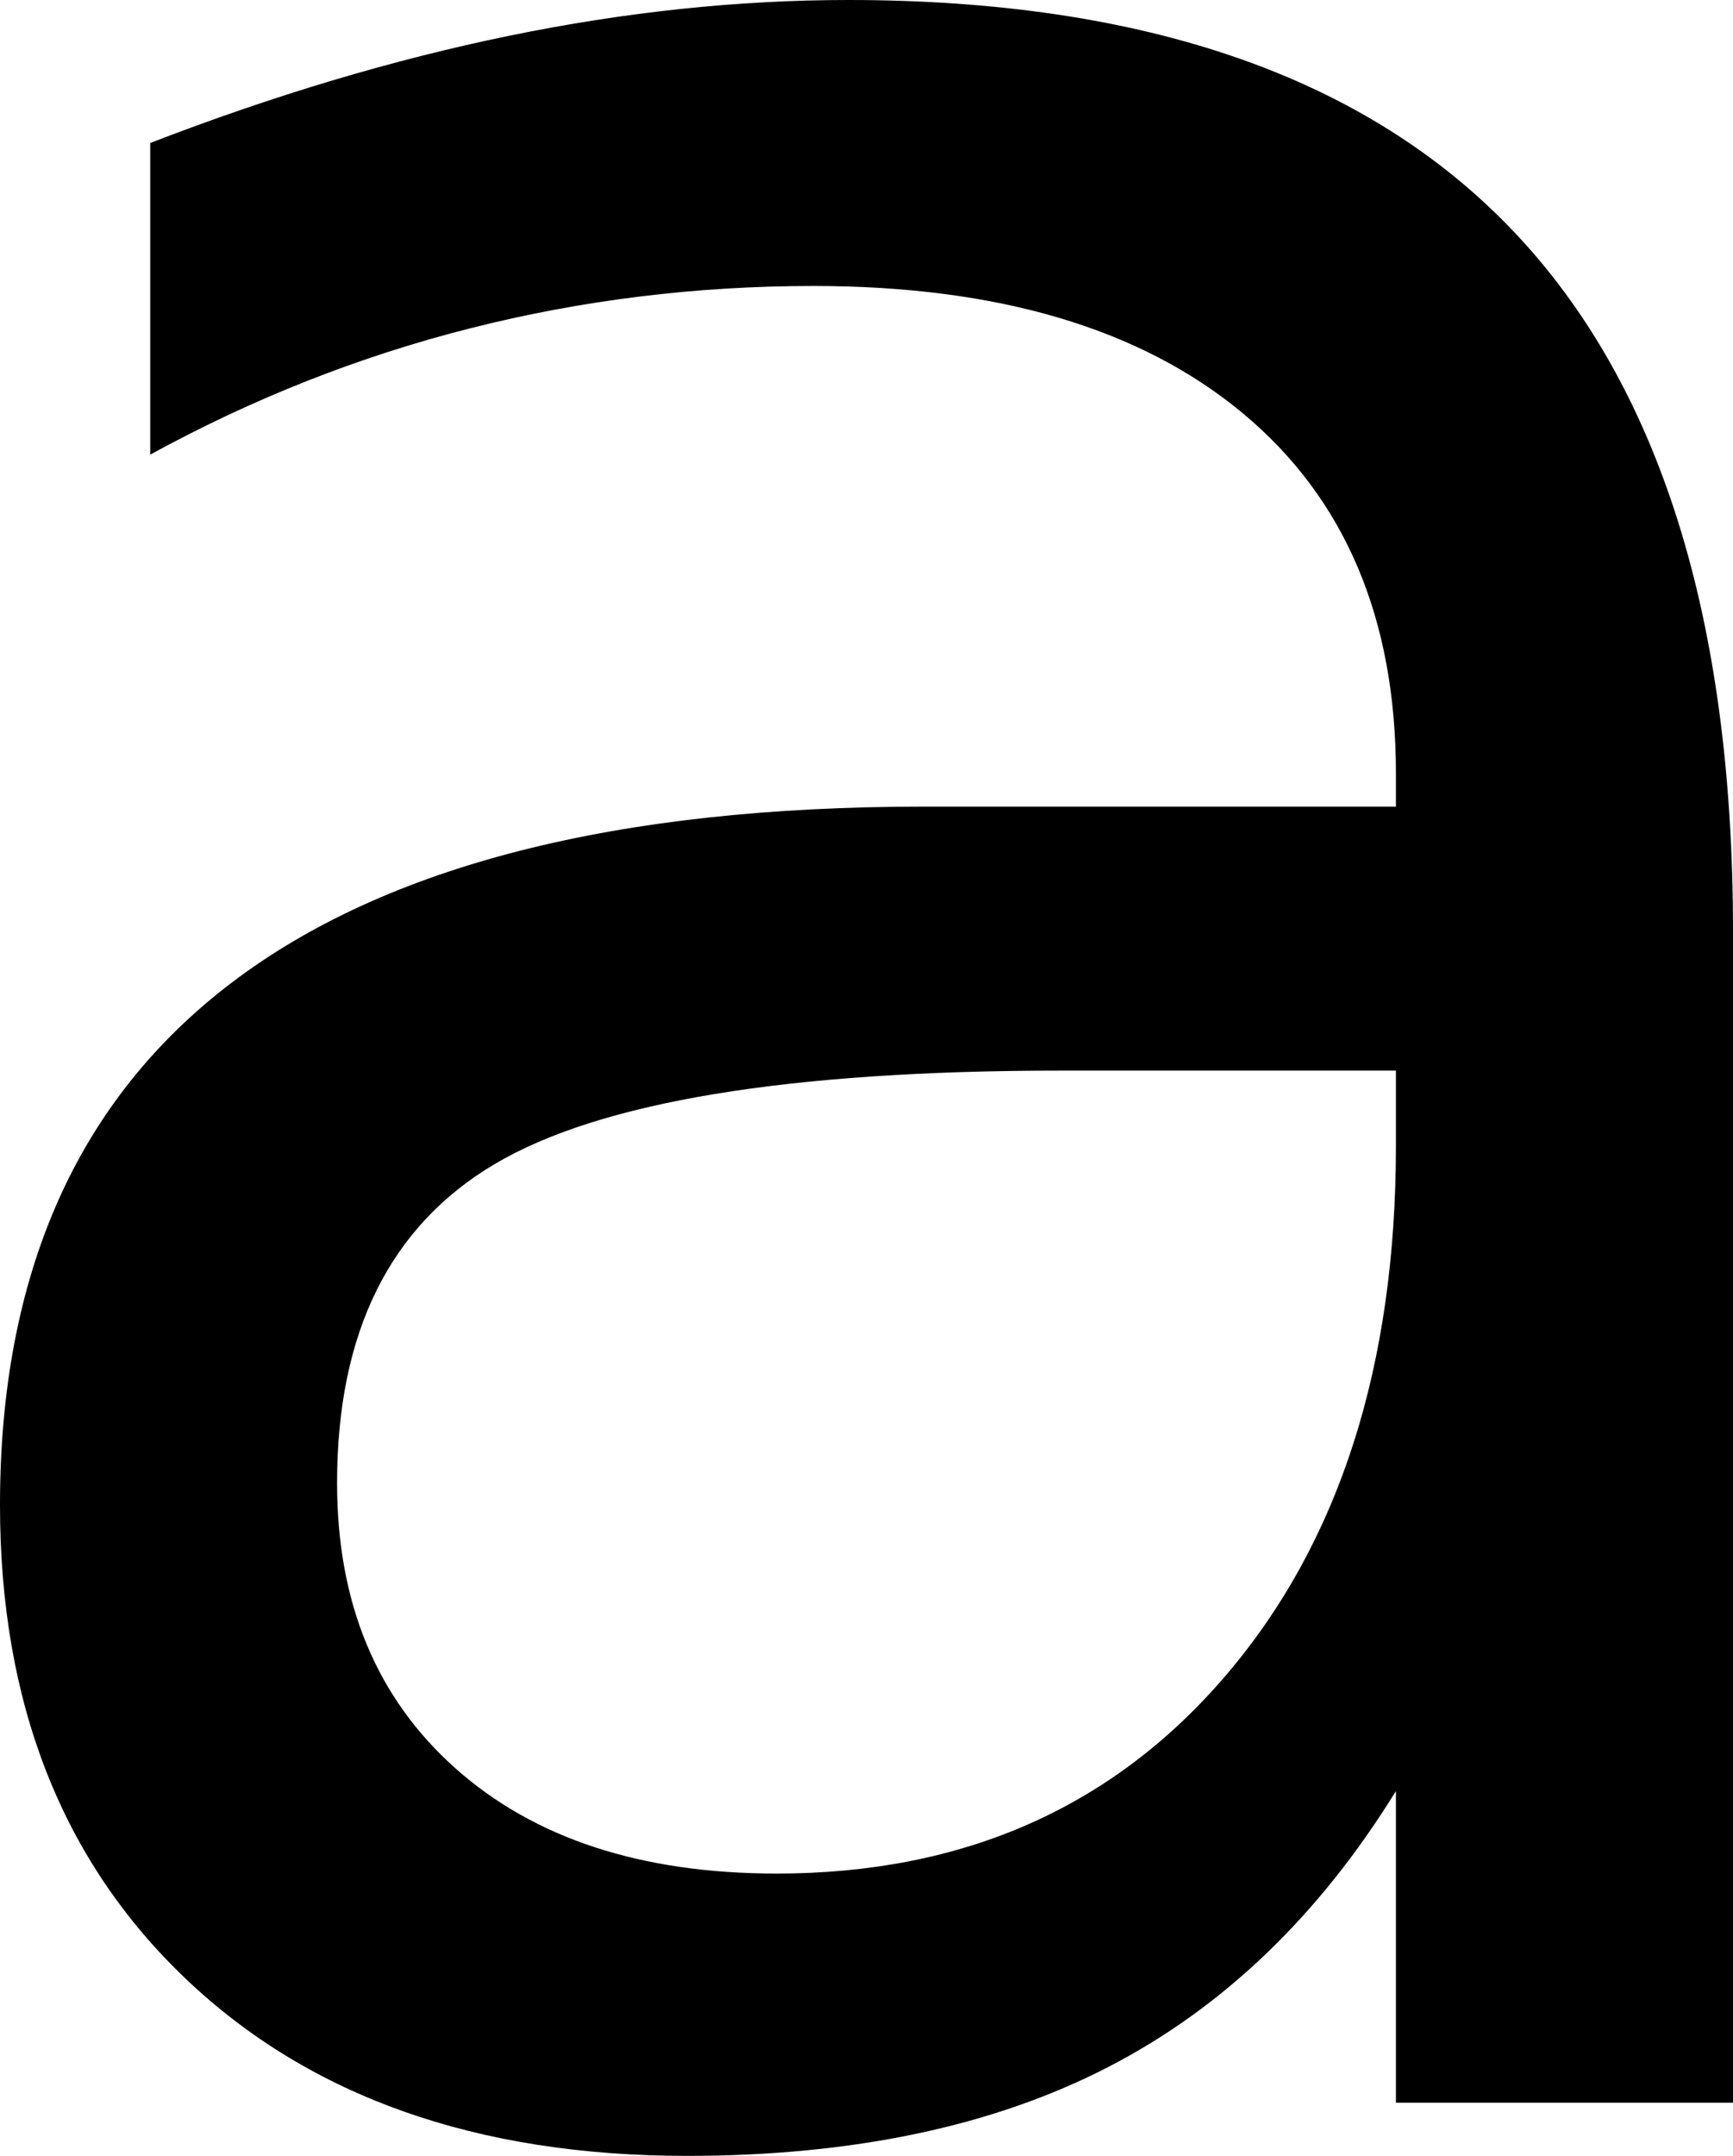 <?xml version="1.0" encoding="UTF-8" standalone="no"?>
<!-- Created with Inkscape (http://www.inkscape.org/) -->

<svg
   xmlns:dc="http://purl.org/dc/elements/1.1/"
   xmlns:cc="http://creativecommons.org/ns#"
   xmlns:rdf="http://www.w3.org/1999/02/22-rdf-syntax-ns#"
   xmlns:svg="http://www.w3.org/2000/svg"
   xmlns="http://www.w3.org/2000/svg"
   xmlns:sodipodi="http://sodipodi.sourceforge.net/DTD/sodipodi-0.dtd"
   xmlns:inkscape="http://www.inkscape.org/namespaces/inkscape"
   version="1.0"
   width="230.957"
   height="287.109"
   id="svg1905"
   inkscape:version="0.48.2 r9819"
   sodipodi:docname="unicode-insert_0x0061.svg"
   inkscape:export-filename="/home/jspitzm/lyx/lyx-devel/lib/images/ipa/unicode-insert_0x0061.png"
   inkscape:export-xdpi="6.2693877"
   inkscape:export-ydpi="6.2693877">
  <sodipodi:namedview
     pagecolor="#ffffff"
     bordercolor="#666666"
     borderopacity="1"
     objecttolerance="10"
     gridtolerance="10"
     guidetolerance="10"
     inkscape:pageopacity="0"
     inkscape:pageshadow="2"
     inkscape:window-width="640"
     inkscape:window-height="480"
     id="namedview6"
     showgrid="false"
     inkscape:zoom="0.82198639"
     inkscape:cx="115.47852"
     inkscape:cy="143.55469"
     inkscape:window-x="0"
     inkscape:window-y="0"
     inkscape:window-maximized="0"
     inkscape:current-layer="svg1905" />
  <defs
     id="defs1907" />
  <g
     transform="translate(-55.467,-51.233)"
     id="layer1">
    <path
       d="M 122.824,198.812 C 86.529,198.812 61.382,202.962 47.385,211.263 C 33.387,219.564 26.389,233.724 26.389,253.743 C 26.389,269.694 31.638,282.348 42.136,291.707 C 52.634,301.066 66.916,305.745 84.982,305.745 C 109.885,305.745 129.863,296.915 144.919,279.256 C 159.974,261.596 167.502,238.118 167.502,208.821 L 167.502,198.812 L 122.824,198.812 z M 212.424,180.257 L 212.424,336.263 L 167.502,336.263 L 167.502,294.759 C 157.248,311.36 144.471,323.608 129.172,331.502 C 113.872,339.396 95.155,343.343 73.02,343.343 C 45.025,343.343 22.767,335.49 6.247,319.783 C -10.273,304.077 -18.533,283.04 -18.533,256.673 C -18.533,225.911 -8.239,202.718 12.351,187.093 C 32.94,171.468 63.661,163.655 104.514,163.655 L 167.502,163.655 L 167.502,159.261 C 167.502,138.59 160.707,122.599 147.116,111.287 C 133.526,99.976 114.442,94.32 89.865,94.319 C 74.24,94.32 59.022,96.191 44.211,99.935 C 29.4,103.678 15.158,109.294 1.486,116.78 L 1.486,75.276 C 17.925,68.929 33.876,64.168 49.338,60.994 C 64.8,57.821 79.855,56.234 94.504,56.233 C 134.054,56.234 163.595,66.488 183.127,86.995 C 202.658,107.503 212.424,138.59 212.424,180.257 L 212.424,180.257 z "
       transform="translate(74,-5)"
       id="flowRoot1913" />
  </g>
</svg>
